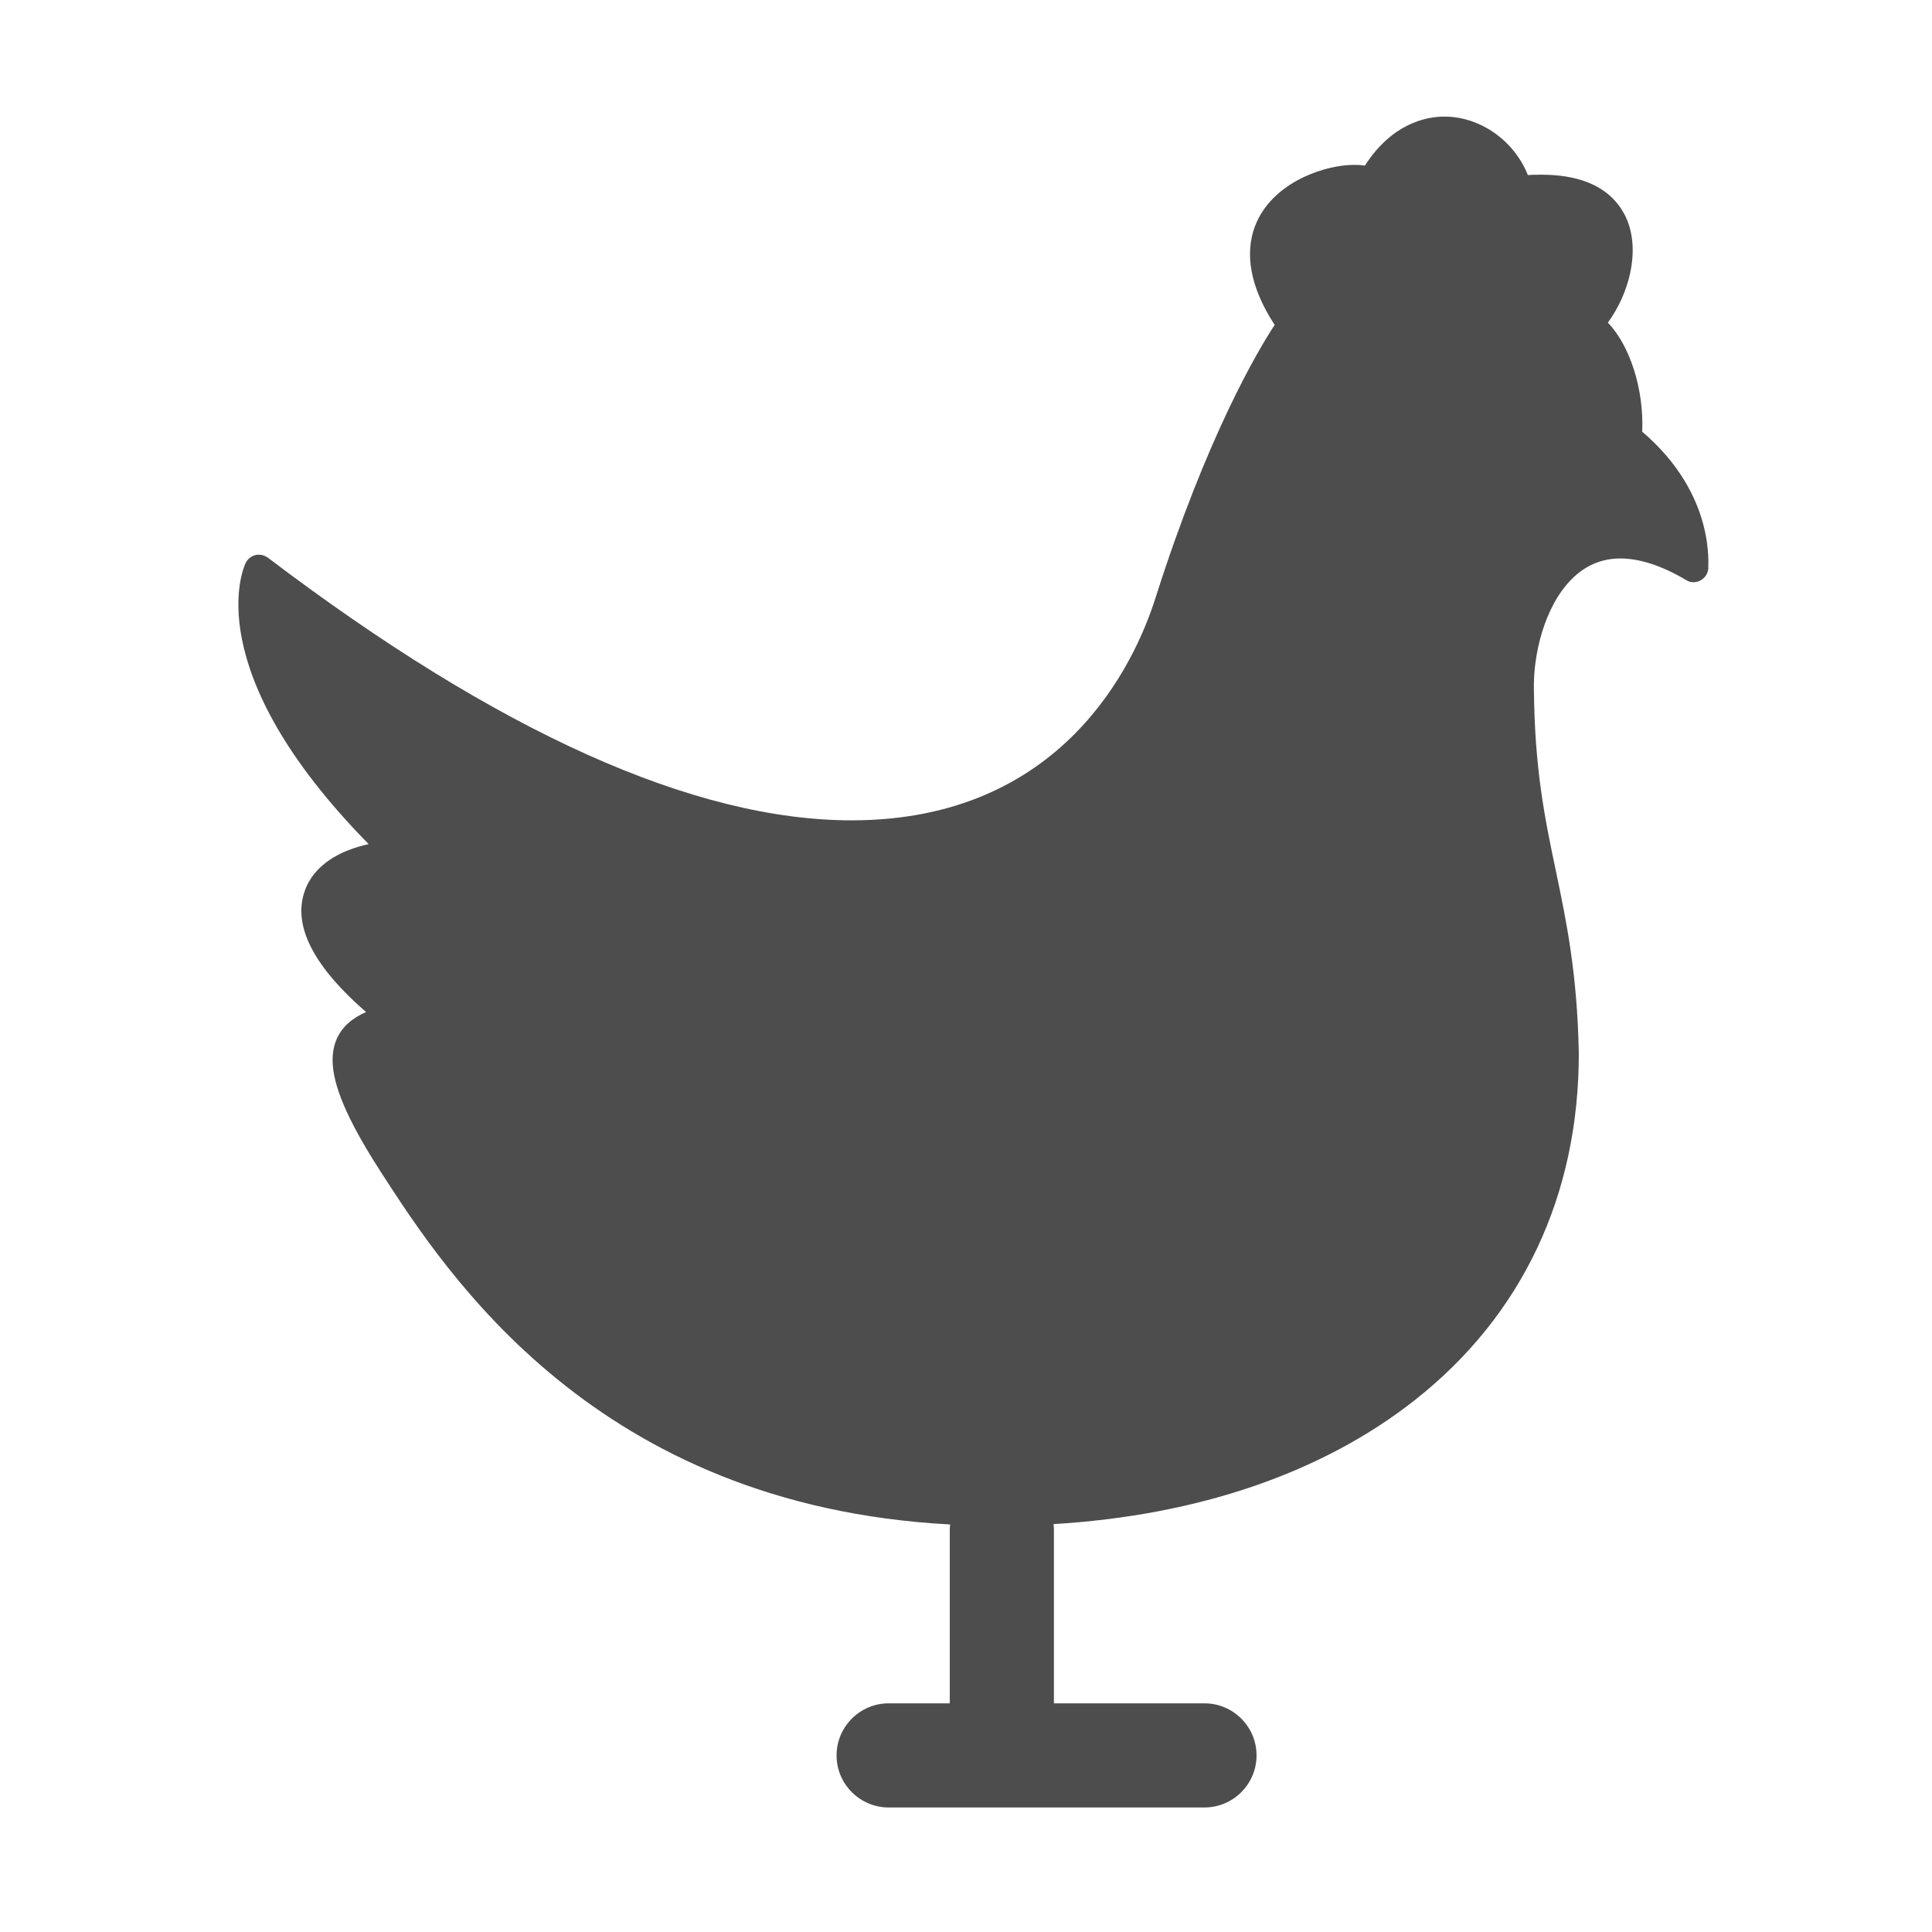 <?xml version="1.0" encoding="utf-8"?>
<!-- Generator: Adobe Illustrator 24.1.2, SVG Export Plug-In . SVG Version: 6.00 Build 0)  -->
<svg version="1.1" id="Calque_1" xmlns="http://www.w3.org/2000/svg" xmlns:xlink="http://www.w3.org/1999/xlink" x="0px" y="0px"
	 viewBox="0 0 512 512" style="enable-background:new 0 0 512 512;" xml:space="preserve">
<style type="text/css">
	.st0{fill:#4D4D4D;}
</style>
<path class="st0" d="M452.7,150.9c-0.2,1.3-1,2.4-2.2,3c-0.5,0.2-1.1,0.4-1.7,0.4c-0.7,0-1.4-0.2-2-0.6c-6.4-3.8-12.3-5.7-17.4-5.7
	c-5,0-9.4,1.9-13,5.6c-7.1,7.2-10.1,19.8-9.9,29.1c0.2,21.2,2.9,34.2,5.8,48c2.8,13.4,5.7,27.2,6.1,48.5c0,37.6-15,69.4-43.4,91.8
	c-24.5,19.3-57.4,30.6-95.8,32.9c0,0.4,0.1,0.8,0.1,1.2v46.3h39.9c7.6,0,13.8,6.2,13.8,13.8c0,7.6-6.2,13.8-13.8,13.8h-83.7
	c-7.6,0-13.8-6.2-13.8-13.8c0-7.6,6.2-13.8,13.8-13.8h16.2v-46.3c0-0.4,0.1-0.7,0.1-1.1c-93.8-5-133.4-66.4-150.8-93.3
	c-11.1-17.2-14.7-27.6-12-34.8c1.5-3.9,4.6-6.2,8-7.7c-13.9-12.1-19.4-22.8-16.3-31.9c2.4-7.2,9.6-11,17-12.6
	c-45.4-46.2-33.2-73.3-32.6-74.5c0.5-1,1.4-1.8,2.6-2.1c0.3-0.1,0.6-0.1,0.9-0.1c0.9,0,1.7,0.3,2.4,0.8
	c60.9,46.2,112.9,69.6,154.7,69.6c55.8,0,75-41.4,80.6-59.2c13.5-42.4,26.9-65.1,31.5-72.1c-8.6-13.2-7.2-22.6-4.3-28.2
	c5.3-10.3,18.3-14.2,25.2-14.2c1.1,0,2.1,0,3,0.2c7.2-11.2,16.2-13,21.1-13c9.5,0,18.5,6.4,22.1,15.5c1.2-0.1,2.4-0.1,3.6-0.1
	c14.7,0,20.4,6.5,22.7,12c3.5,8.6,0.4,19.7-5.1,27.2c5.8,6,9.6,17.6,9.1,28.9C454.9,131.2,452.6,150.1,452.7,150.9"/>
</svg>
